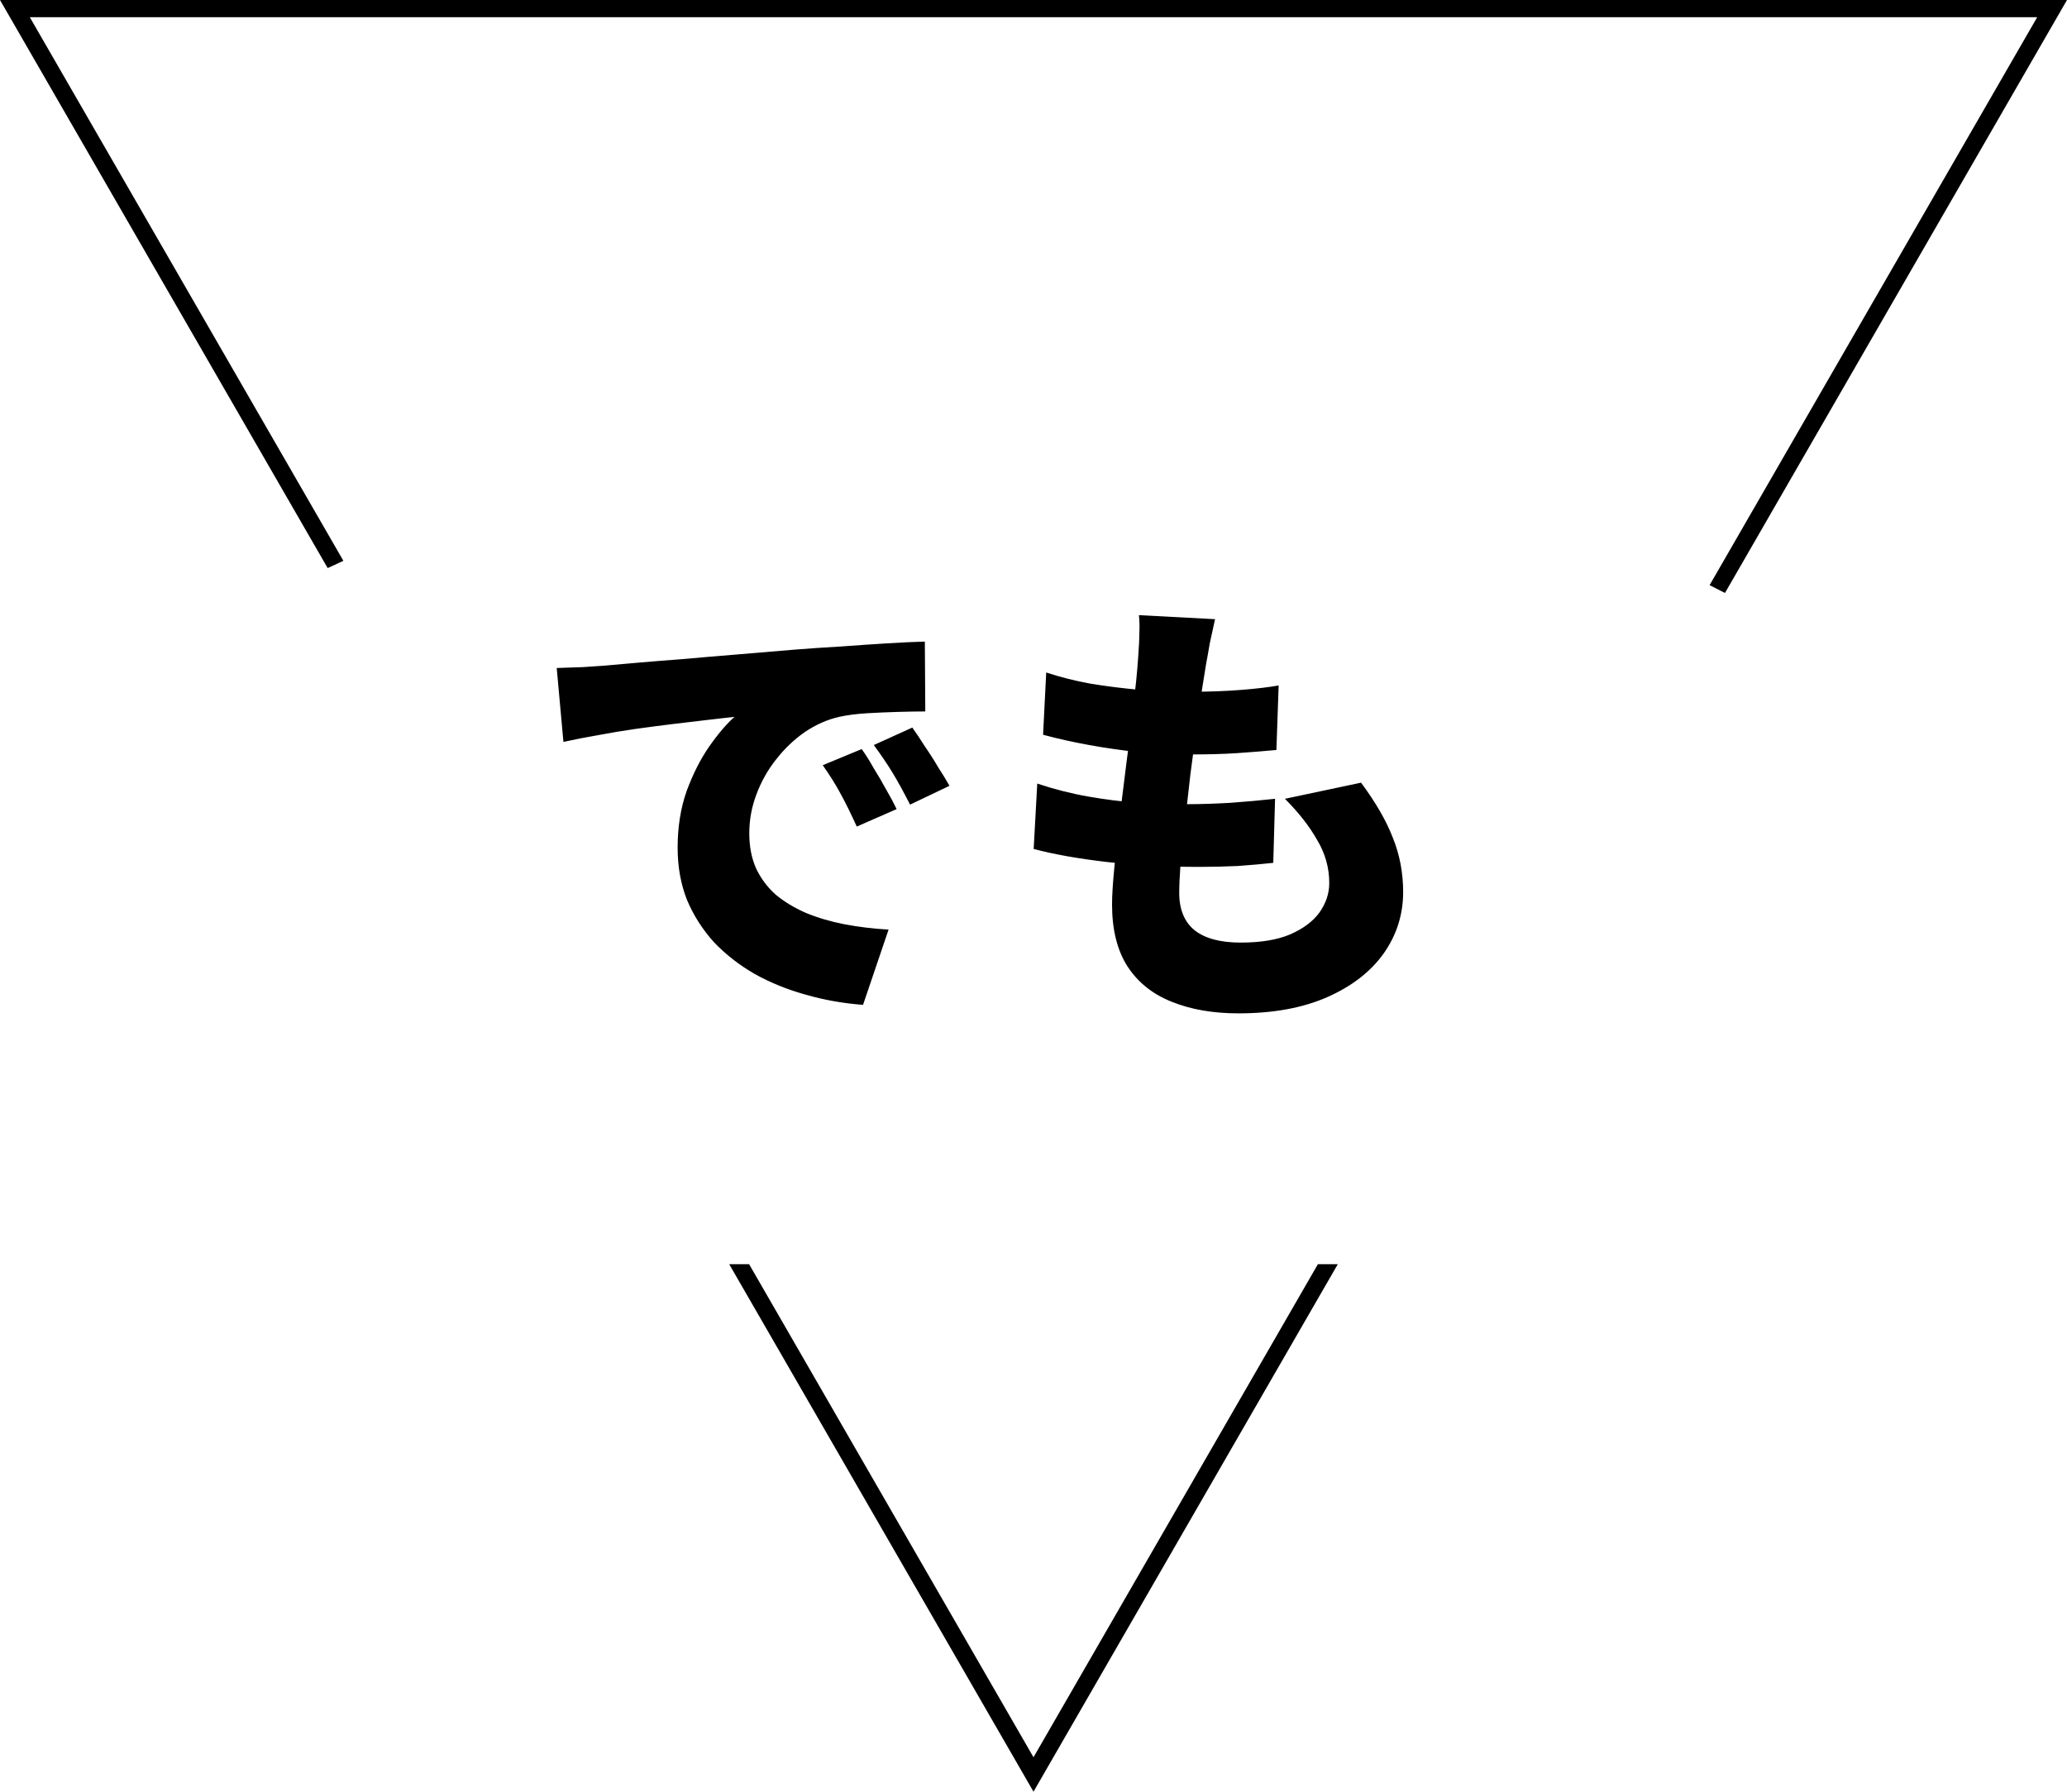 <svg width="120" height="104" viewBox="0 0 120 104" fill="none" xmlns="http://www.w3.org/2000/svg">
<path fill-rule="evenodd" clip-rule="evenodd" d="M59.423 102.999L60 104L60.577 102.999L77.666 73.379H76.511L60 101.999L43.489 73.379H42.334L59.423 102.999ZM19.023 32.974L19.935 32.552L1.731 1H118.269L99.251 33.965L100.143 34.419L119.423 1L120 0H118.846H1.154H0L0.577 1L19.023 32.974Z" fill="black"/>
<path d="M32.32 38.774C32.84 38.757 33.352 38.739 33.854 38.722C34.374 38.687 34.756 38.661 34.998 38.644C35.605 38.592 36.298 38.531 37.078 38.462C37.876 38.393 38.742 38.323 39.678 38.254C40.632 38.167 41.646 38.081 42.72 37.994C43.795 37.907 44.93 37.812 46.126 37.708C46.993 37.639 47.886 37.578 48.804 37.526C49.74 37.457 50.633 37.396 51.482 37.344C52.332 37.292 53.068 37.257 53.692 37.24L53.718 41.296C53.268 41.296 52.739 41.305 52.132 41.322C51.543 41.339 50.945 41.365 50.338 41.4C49.749 41.435 49.212 41.504 48.726 41.608C48.033 41.764 47.366 42.059 46.724 42.492C46.1 42.925 45.546 43.454 45.06 44.078C44.575 44.685 44.194 45.361 43.916 46.106C43.639 46.834 43.5 47.588 43.5 48.368C43.5 49.131 43.63 49.807 43.89 50.396C44.168 50.985 44.549 51.497 45.034 51.93C45.537 52.346 46.126 52.701 46.802 52.996C47.478 53.273 48.215 53.49 49.012 53.646C49.827 53.802 50.685 53.906 51.586 53.958L50.104 58.326C48.943 58.239 47.825 58.04 46.75 57.728C45.693 57.433 44.714 57.035 43.812 56.532C42.911 56.012 42.122 55.397 41.446 54.686C40.788 53.958 40.268 53.143 39.886 52.242C39.522 51.323 39.34 50.309 39.34 49.2C39.34 48.004 39.514 46.912 39.86 45.924C40.224 44.936 40.658 44.078 41.16 43.35C41.68 42.605 42.174 42.024 42.642 41.608C42.192 41.66 41.663 41.721 41.056 41.79C40.45 41.859 39.791 41.937 39.08 42.024C38.37 42.111 37.642 42.206 36.896 42.31C36.168 42.414 35.44 42.535 34.712 42.674C34.002 42.795 33.334 42.925 32.71 43.064L32.32 38.774ZM50.026 43.48C50.252 43.792 50.486 44.165 50.728 44.598C50.988 45.014 51.231 45.43 51.456 45.846C51.699 46.262 51.898 46.635 52.054 46.964L49.74 47.978C49.394 47.215 49.082 46.583 48.804 46.08C48.527 45.56 48.18 45.005 47.764 44.416L50.026 43.48ZM52.964 42.232C53.19 42.544 53.432 42.908 53.692 43.324C53.97 43.723 54.23 44.13 54.472 44.546C54.732 44.945 54.949 45.3 55.122 45.612L52.834 46.704C52.453 45.959 52.115 45.343 51.82 44.858C51.526 44.373 51.162 43.835 50.728 43.246L52.964 42.232ZM70.54 35.94C70.419 36.477 70.315 36.954 70.228 37.37C70.159 37.786 70.09 38.176 70.02 38.54C69.968 38.852 69.89 39.337 69.786 39.996C69.7 40.637 69.596 41.391 69.474 42.258C69.353 43.107 69.232 44 69.11 44.936C69.006 45.872 68.902 46.791 68.798 47.692C68.694 48.576 68.608 49.382 68.538 50.11C68.486 50.838 68.46 51.41 68.46 51.826C68.46 52.797 68.764 53.525 69.37 54.01C69.977 54.478 70.861 54.712 72.022 54.712C73.184 54.712 74.137 54.556 74.882 54.244C75.645 53.915 76.217 53.49 76.598 52.97C76.98 52.433 77.17 51.861 77.17 51.254C77.17 50.37 76.936 49.538 76.468 48.758C76.018 47.961 75.394 47.163 74.596 46.366L79.016 45.43C79.866 46.574 80.481 47.64 80.862 48.628C81.261 49.616 81.46 50.665 81.46 51.774C81.46 53.091 81.079 54.287 80.316 55.362C79.554 56.419 78.462 57.26 77.04 57.884C75.619 58.508 73.903 58.82 71.892 58.82C70.419 58.82 69.128 58.595 68.018 58.144C66.926 57.711 66.077 57.035 65.47 56.116C64.864 55.18 64.56 53.975 64.56 52.502C64.56 51.982 64.604 51.28 64.69 50.396C64.777 49.495 64.881 48.507 65.002 47.432C65.141 46.34 65.28 45.231 65.418 44.104C65.574 42.977 65.704 41.911 65.808 40.906C65.93 39.883 66.016 39.008 66.068 38.28C66.12 37.587 66.146 37.067 66.146 36.72C66.164 36.373 66.155 36.035 66.12 35.706L70.54 35.94ZM60.738 39.034C61.518 39.294 62.376 39.511 63.312 39.684C64.266 39.84 65.245 39.961 66.25 40.048C67.256 40.117 68.226 40.152 69.162 40.152C70.185 40.152 71.138 40.117 72.022 40.048C72.906 39.979 73.643 39.892 74.232 39.788L74.102 43.532C73.357 43.601 72.603 43.662 71.84 43.714C71.078 43.766 70.142 43.792 69.032 43.792C68.096 43.792 67.134 43.749 66.146 43.662C65.158 43.558 64.188 43.419 63.234 43.246C62.281 43.073 61.388 42.873 60.556 42.648L60.738 39.034ZM60.218 45.482C61.206 45.811 62.194 46.063 63.182 46.236C64.17 46.409 65.141 46.531 66.094 46.6C67.065 46.652 68.01 46.678 68.928 46.678C69.674 46.678 70.506 46.652 71.424 46.6C72.36 46.531 73.227 46.453 74.024 46.366L73.92 50.084C73.279 50.153 72.594 50.214 71.866 50.266C71.138 50.301 70.384 50.318 69.604 50.318C67.698 50.318 65.912 50.223 64.248 50.032C62.602 49.841 61.189 49.59 60.01 49.278L60.218 45.482Z" fill="black"/>
</svg>

